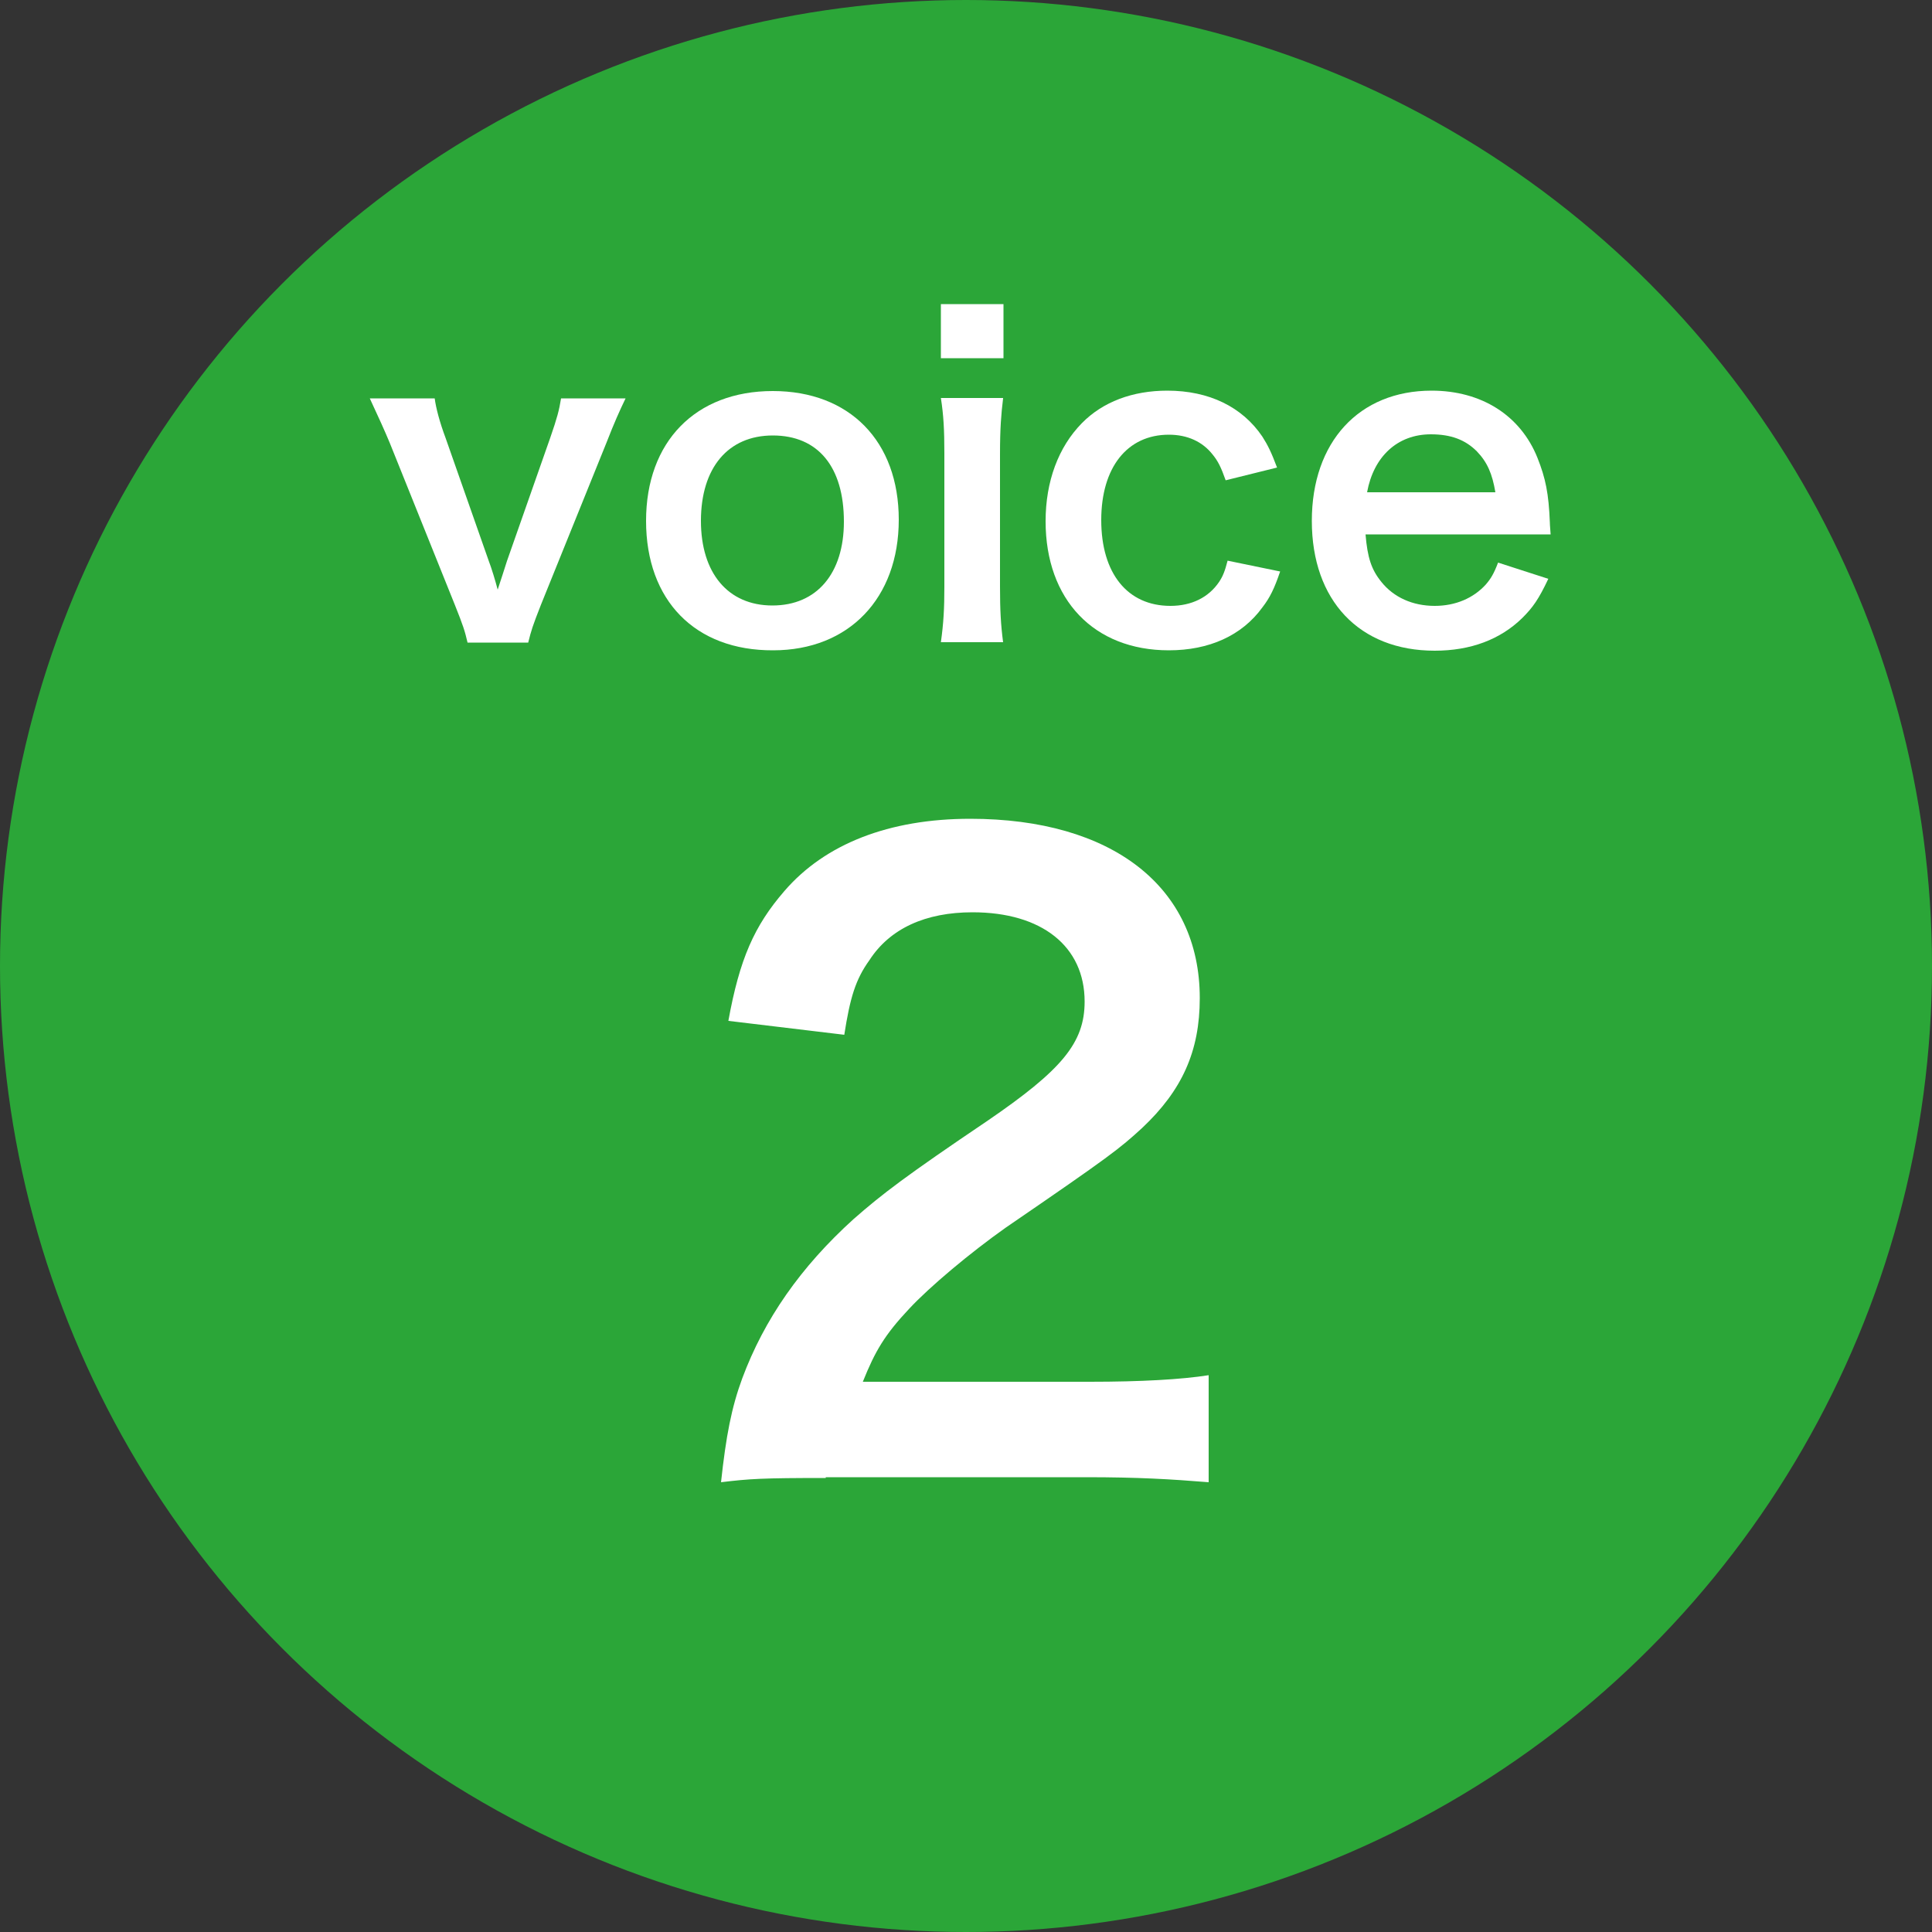 <?xml version="1.0" encoding="utf-8"?>
<!-- Generator: Adobe Illustrator 27.9.0, SVG Export Plug-In . SVG Version: 6.00 Build 0)  -->
<svg version="1.1" id="レイヤー_1" xmlns="http://www.w3.org/2000/svg" xmlns:xlink="http://www.w3.org/1999/xlink" x="0px"
	 y="0px" viewBox="0 0 50 50" style="enable-background:new 0 0 50 50;" xml:space="preserve">
<rect x="0" y="0" width="50" height="50" fill="#333333" stroke="none"/>
<style type="text/css">
	.st0{fill:#2BA638;}
	.st1{fill:#FFFFFF;}
</style>
<g>
	<circle class="st0" cx="25" cy="25" r="25"/>
	<g>
		<path class="st1" d="M21.37,38.25c-1.64,0-1.97,0.02-2.71,0.11c0.13-1.2,0.27-1.93,0.55-2.69c0.57-1.53,1.51-2.88,2.88-4.12
			c0.74-0.65,1.37-1.13,3.46-2.54c1.93-1.32,2.52-2.02,2.52-3.09c0-1.43-1.11-2.31-2.9-2.31c-1.22,0-2.14,0.42-2.67,1.24
			c-0.36,0.5-0.5,0.97-0.65,1.93l-3-0.36c0.29-1.6,0.67-2.46,1.45-3.36c1.05-1.22,2.71-1.87,4.81-1.87c3.67,0,5.94,1.76,5.94,4.64
			c0,1.38-0.46,2.39-1.49,3.36c-0.59,0.54-0.8,0.71-3.53,2.58c-0.92,0.65-1.97,1.53-2.5,2.1c-0.63,0.67-0.88,1.09-1.2,1.89h5.88
			c1.32,0,2.37-0.06,3.07-0.17v2.77c-0.99-0.08-1.83-0.13-3.17-0.13H21.37z"/>
	</g>
	<g>
		<path class="st1" d="M12.1,16.63c-0.07-0.3-0.11-0.43-0.33-0.98l-1.68-4.18c-0.12-0.29-0.3-0.69-0.52-1.16h1.68
			c0.03,0.24,0.13,0.62,0.28,1.02l1.12,3.19c0.07,0.18,0.17,0.51,0.23,0.74c0.08-0.24,0.17-0.52,0.24-0.74l1.12-3.19
			c0.18-0.52,0.23-0.71,0.28-1.02h1.67c-0.15,0.31-0.29,0.62-0.5,1.16L14,15.65c-0.22,0.56-0.25,0.66-0.33,0.98H12.1z"/>
		<path class="st1" d="M16.72,13.48c0-2.05,1.28-3.36,3.28-3.36c1.99,0,3.26,1.3,3.26,3.33s-1.29,3.38-3.25,3.38
			C17.99,16.84,16.72,15.54,16.72,13.48z M18.14,13.48c0,1.35,0.7,2.19,1.85,2.19s1.85-0.83,1.85-2.17c0-1.42-0.67-2.23-1.84-2.23
			C18.84,11.27,18.14,12.11,18.14,13.48z"/>
		<path class="st1" d="M25.97,7.87v1.4h-1.62v-1.4H25.97z M25.96,10.31c-0.05,0.41-0.08,0.77-0.08,1.44v3.43
			c0,0.61,0.02,0.98,0.08,1.44h-1.61c0.07-0.5,0.09-0.88,0.09-1.43v-3.46c0-0.6-0.02-0.98-0.09-1.43H25.96z"/>
		<path class="st1" d="M31.72,12.43c-0.12-0.34-0.2-0.5-0.34-0.67c-0.26-0.33-0.65-0.51-1.13-0.51c-1.08,0-1.75,0.85-1.75,2.21
			c0,1.38,0.68,2.22,1.79,2.22c0.55,0,0.99-0.22,1.26-0.62c0.1-0.15,0.15-0.28,0.22-0.55l1.36,0.28c-0.15,0.44-0.26,0.67-0.46,0.93
			c-0.53,0.73-1.38,1.11-2.42,1.11c-1.94,0-3.19-1.31-3.19-3.34c0-1.03,0.33-1.92,0.94-2.54c0.54-0.55,1.31-0.84,2.21-0.84
			c1.08,0,1.94,0.42,2.46,1.19c0.14,0.22,0.23,0.4,0.38,0.8L31.72,12.43z"/>
		<path class="st1" d="M35.34,13.83c0.05,0.6,0.15,0.91,0.41,1.23c0.32,0.4,0.81,0.62,1.38,0.62c0.54,0,1-0.2,1.32-0.55
			c0.13-0.15,0.21-0.28,0.32-0.57l1.3,0.42c-0.25,0.53-0.4,0.74-0.67,1.01c-0.57,0.56-1.34,0.85-2.27,0.85
			c-1.95,0-3.18-1.3-3.18-3.36c0-2.04,1.22-3.37,3.1-3.37c1.29,0,2.3,0.64,2.74,1.74c0.21,0.53,0.29,0.92,0.32,1.67
			c0,0.02,0,0.06,0.02,0.31H35.34z M38.7,12.74c-0.08-0.48-0.21-0.78-0.48-1.06c-0.3-0.3-0.67-0.44-1.19-0.44
			c-0.86,0-1.48,0.57-1.65,1.5H38.7z"/>
	</g>
</g>
</svg>
